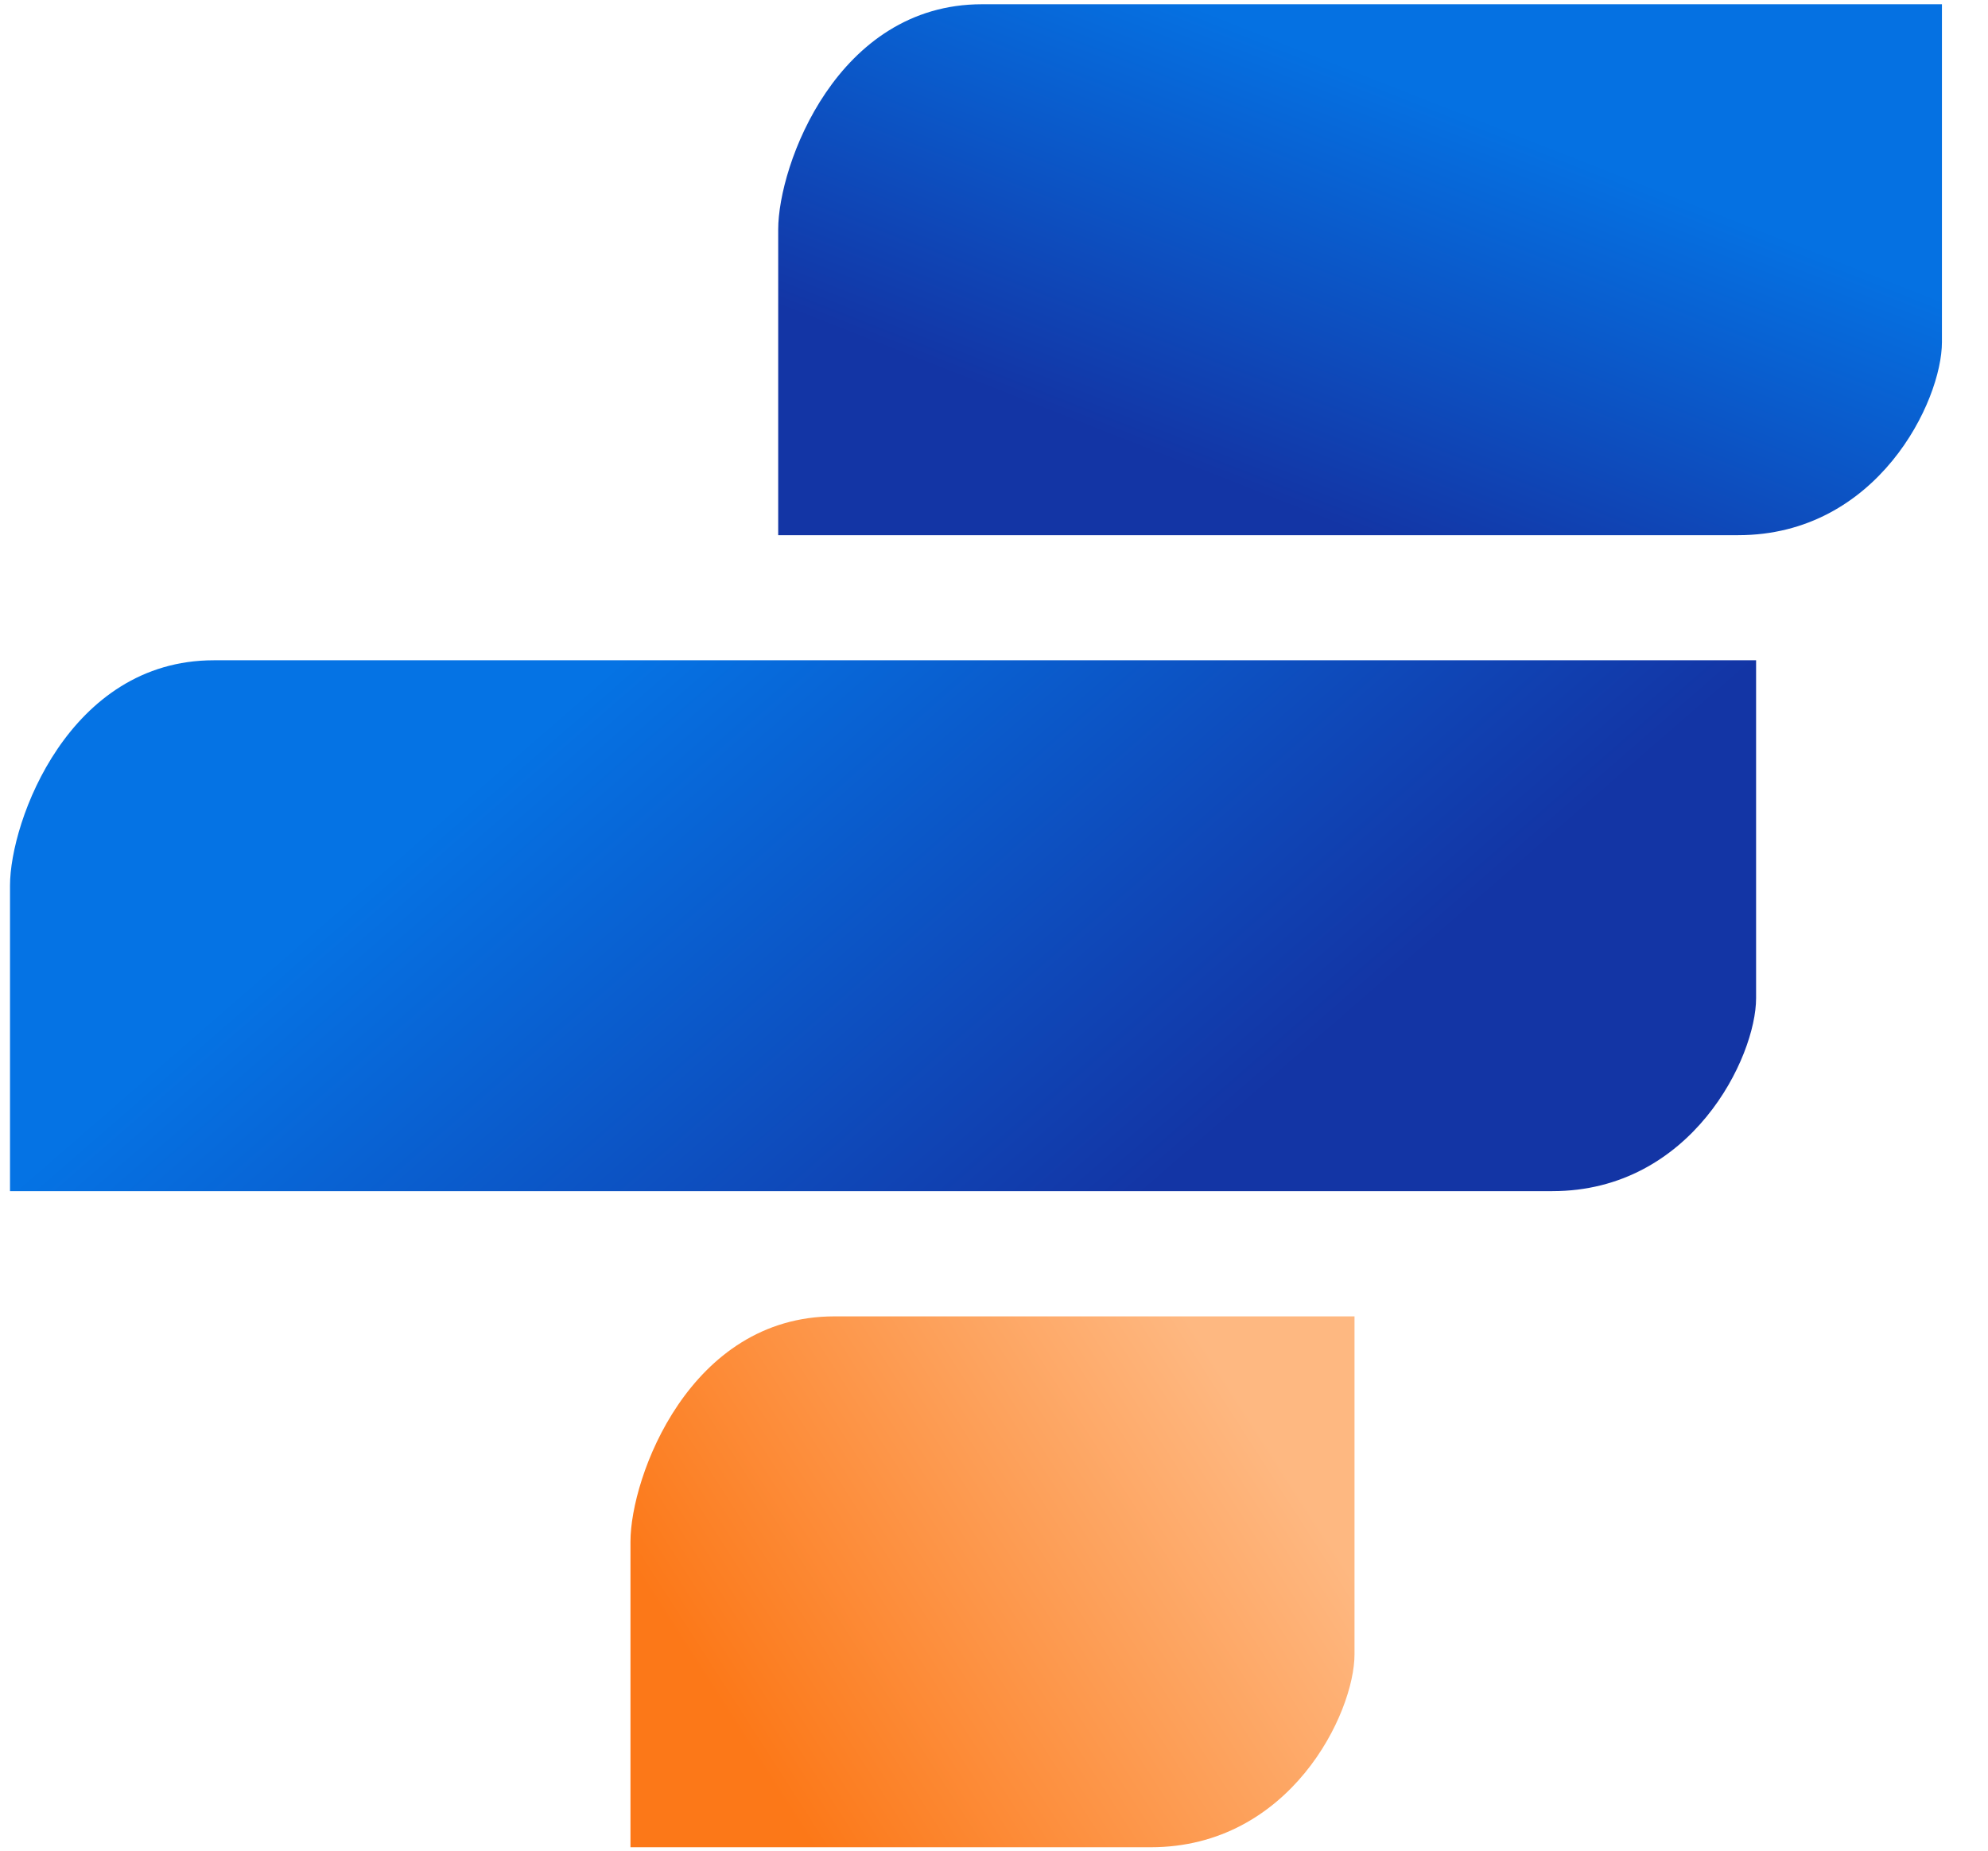 <svg width="29" height="27" viewBox="0 0 29 27" fill="none" xmlns="http://www.w3.org/2000/svg">
<path d="M12.17 19.205H19.759V24.134C19.759 24.994 18.82 26.95 16.786 26.95H9.197V22.491C9.197 21.552 10.058 19.205 12.17 19.205Z" fill="url(#paint0_linear_7184_31292)"/>
<path d="M3.119 9.633H25.617V14.562C25.617 15.422 24.678 17.378 22.644 17.378H0.146V12.919C0.146 11.98 1.007 9.633 3.119 9.633Z" fill="url(#paint1_linear_7184_31292)"/>
<path d="M14.324 0.062H28.328V4.991C28.328 5.852 27.389 7.808 25.355 7.808H11.352V3.348C11.352 2.409 12.212 0.062 14.324 0.062Z" fill="url(#paint2_linear_7184_31292)"/>
<defs>
<linearGradient id="paint0_linear_7184_31292" x1="11.06" y1="25.728" x2="18.453" y2="20.992" gradientUnits="userSpaceOnUse">
<stop stop-color="#FC7818"/>
<stop offset="1" stop-color="#FEB881"/>
</linearGradient>
<linearGradient id="paint1_linear_7184_31292" x1="10.309" y1="3.049" x2="20.187" y2="14.406" gradientUnits="userSpaceOnUse">
<stop offset="0.274" stop-color="#0573E4"/>
<stop offset="1" stop-color="#1335A5"/>
</linearGradient>
<linearGradient id="paint2_linear_7184_31292" x1="22.147" y1="1.931" x2="19.84" y2="7.808" gradientUnits="userSpaceOnUse">
<stop stop-color="#0571E2"/>
<stop offset="1" stop-color="#1335A5"/>
</linearGradient>
</defs>
</svg>
